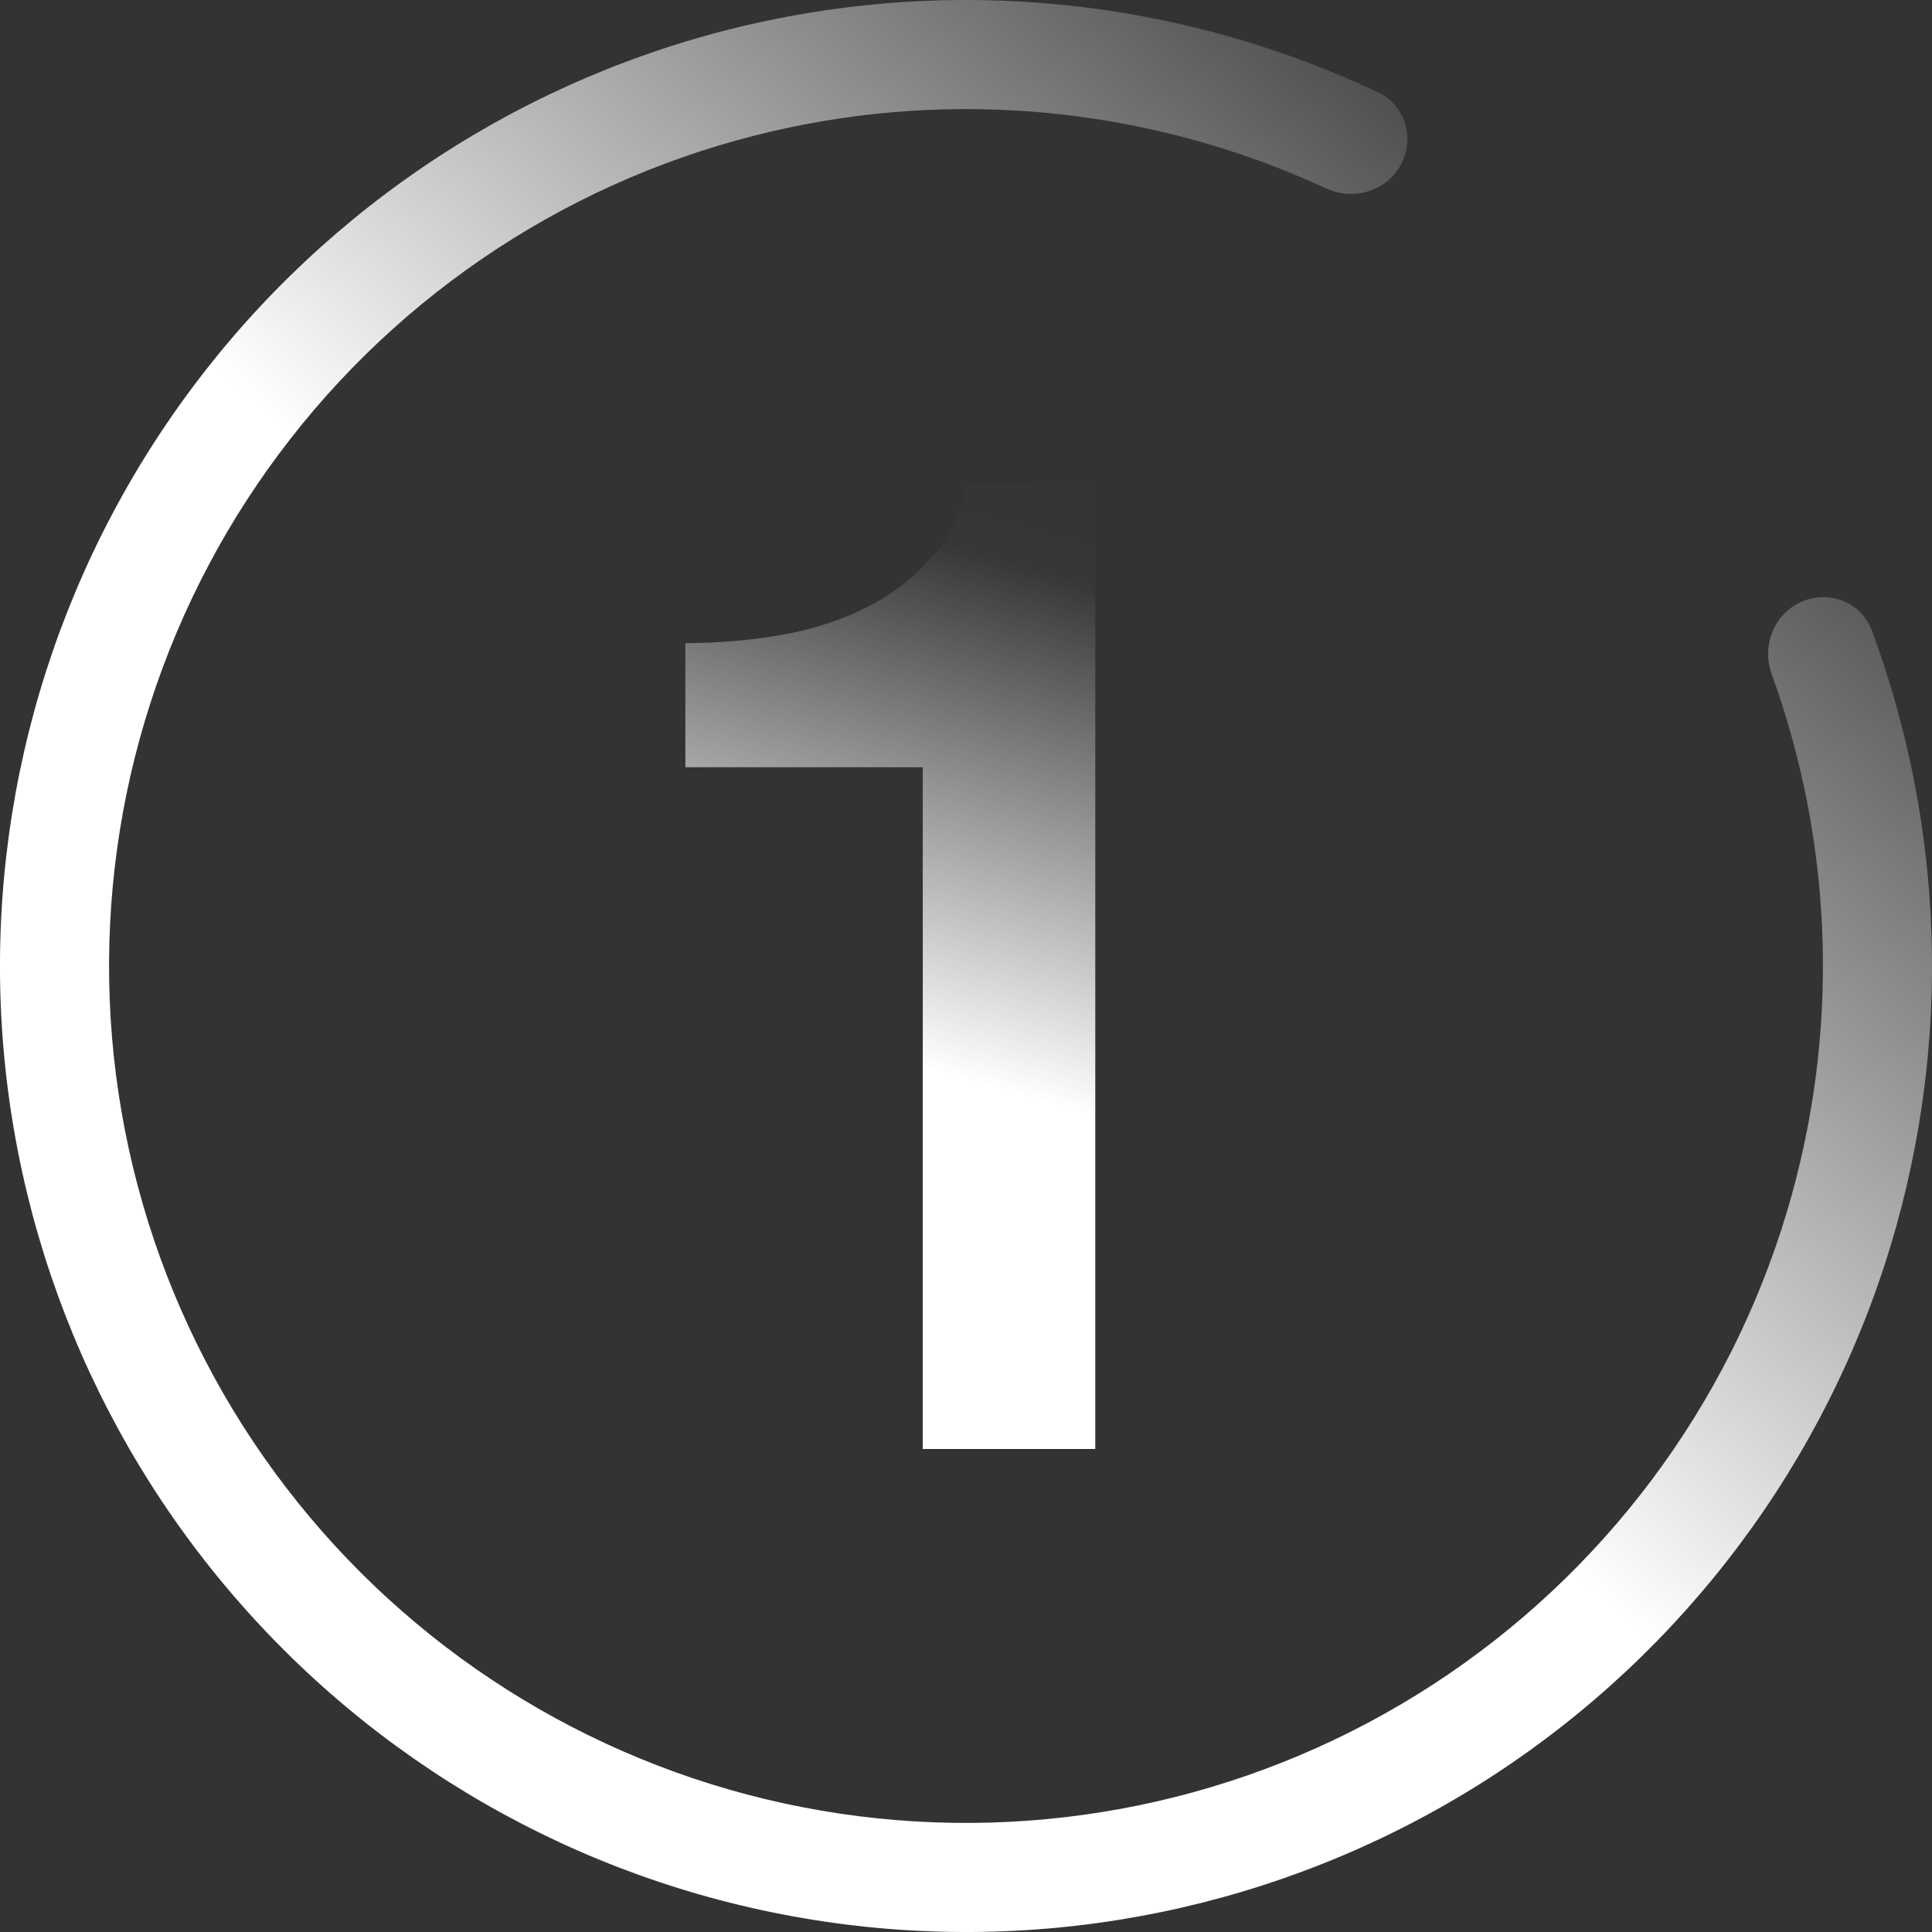 <?xml version="1.0" encoding="UTF-8"?>
<svg width="24px" height="24px" viewBox="0 0 24 24" version="1.1" xmlns="http://www.w3.org/2000/svg" xmlns:xlink="http://www.w3.org/1999/xlink">
    <rect x="0" y="0" width="24" height="24" fill="#333333" stroke="none"/>
    <title>Number-1-Icon</title>
    <defs>
        <linearGradient x1="59.001%" y1="-5.88%" x2="51.116%" y2="59.584%" id="linearGradient-1">
            <stop stop-color="#FFFFFF" stop-opacity="0" offset="0%"></stop>
            <stop stop-color="#FFFFFF" stop-opacity="0.02" offset="17.974%"></stop>
            <stop stop-color="#FFFFFF" offset="100%"></stop>
        </linearGradient>
        <linearGradient x1="91.73%" y1="12.274%" x2="52.773%" y2="56.206%" id="linearGradient-2">
            <stop stop-color="#FFFFFF" stop-opacity="0" offset="0%"></stop>
            <stop stop-color="#FFFFFF" offset="100%"></stop>
        </linearGradient>
    </defs>
    <g id="Homepage-/-Loans" stroke="none" stroke-width="1" fill="none" fill-rule="evenodd">
        <g id="Desktop-/-Hi-Fi-/-Homepage" transform="translate(-361, -3667)" fill-rule="nonzero">
            <g id="Application" transform="translate(-648, 3425)">
                <g id="Number-1-Icon" transform="translate(1009, 242)">
                    <path d="M13.606,18 L13.606,6 L12.011,6 C11.943,6.366 11.797,6.674 11.574,6.926 C11.351,7.177 11.083,7.383 10.769,7.543 C10.454,7.703 10.103,7.817 9.714,7.886 C9.326,7.954 8.926,7.989 8.514,7.989 L8.514,7.989 L8.514,9.531 L11.463,9.531 L11.463,18 L13.606,18 Z" id="1" fill="url(#linearGradient-1)"></path>
                    <path d="M17.401,2.048 C17.579,1.72 17.458,1.306 17.12,1.147 C14.767,0.037 12.111,-0.281 9.553,0.252 C6.773,0.831 4.288,2.377 2.541,4.616 C0.794,6.854 -0.103,9.64 0.009,12.477 C0.122,15.314 1.238,18.02 3.158,20.112 C5.077,22.205 7.677,23.549 10.494,23.905 C13.311,24.262 16.163,23.607 18.544,22.059 C20.924,20.51 22.678,18.168 23.494,15.448 C24.245,12.945 24.157,10.272 23.253,7.832 C23.123,7.482 22.722,7.325 22.379,7.475 L22.379,7.475 C22.036,7.624 21.881,8.023 22.009,8.375 C22.786,10.519 22.855,12.863 22.196,15.059 C21.472,17.472 19.916,19.55 17.805,20.923 C15.693,22.297 13.163,22.877 10.664,22.561 C8.165,22.245 5.859,21.053 4.156,19.196 C2.453,17.34 1.463,14.94 1.363,12.423 C1.263,9.906 2.059,7.435 3.609,5.45 C5.159,3.464 7.363,2.092 9.829,1.579 C12.074,1.111 14.403,1.382 16.472,2.34 C16.812,2.497 17.222,2.377 17.401,2.048 L17.401,2.048 Z" id="Path" fill="url(#linearGradient-2)"></path>
                </g>
            </g>
        </g>
    </g>
</svg>